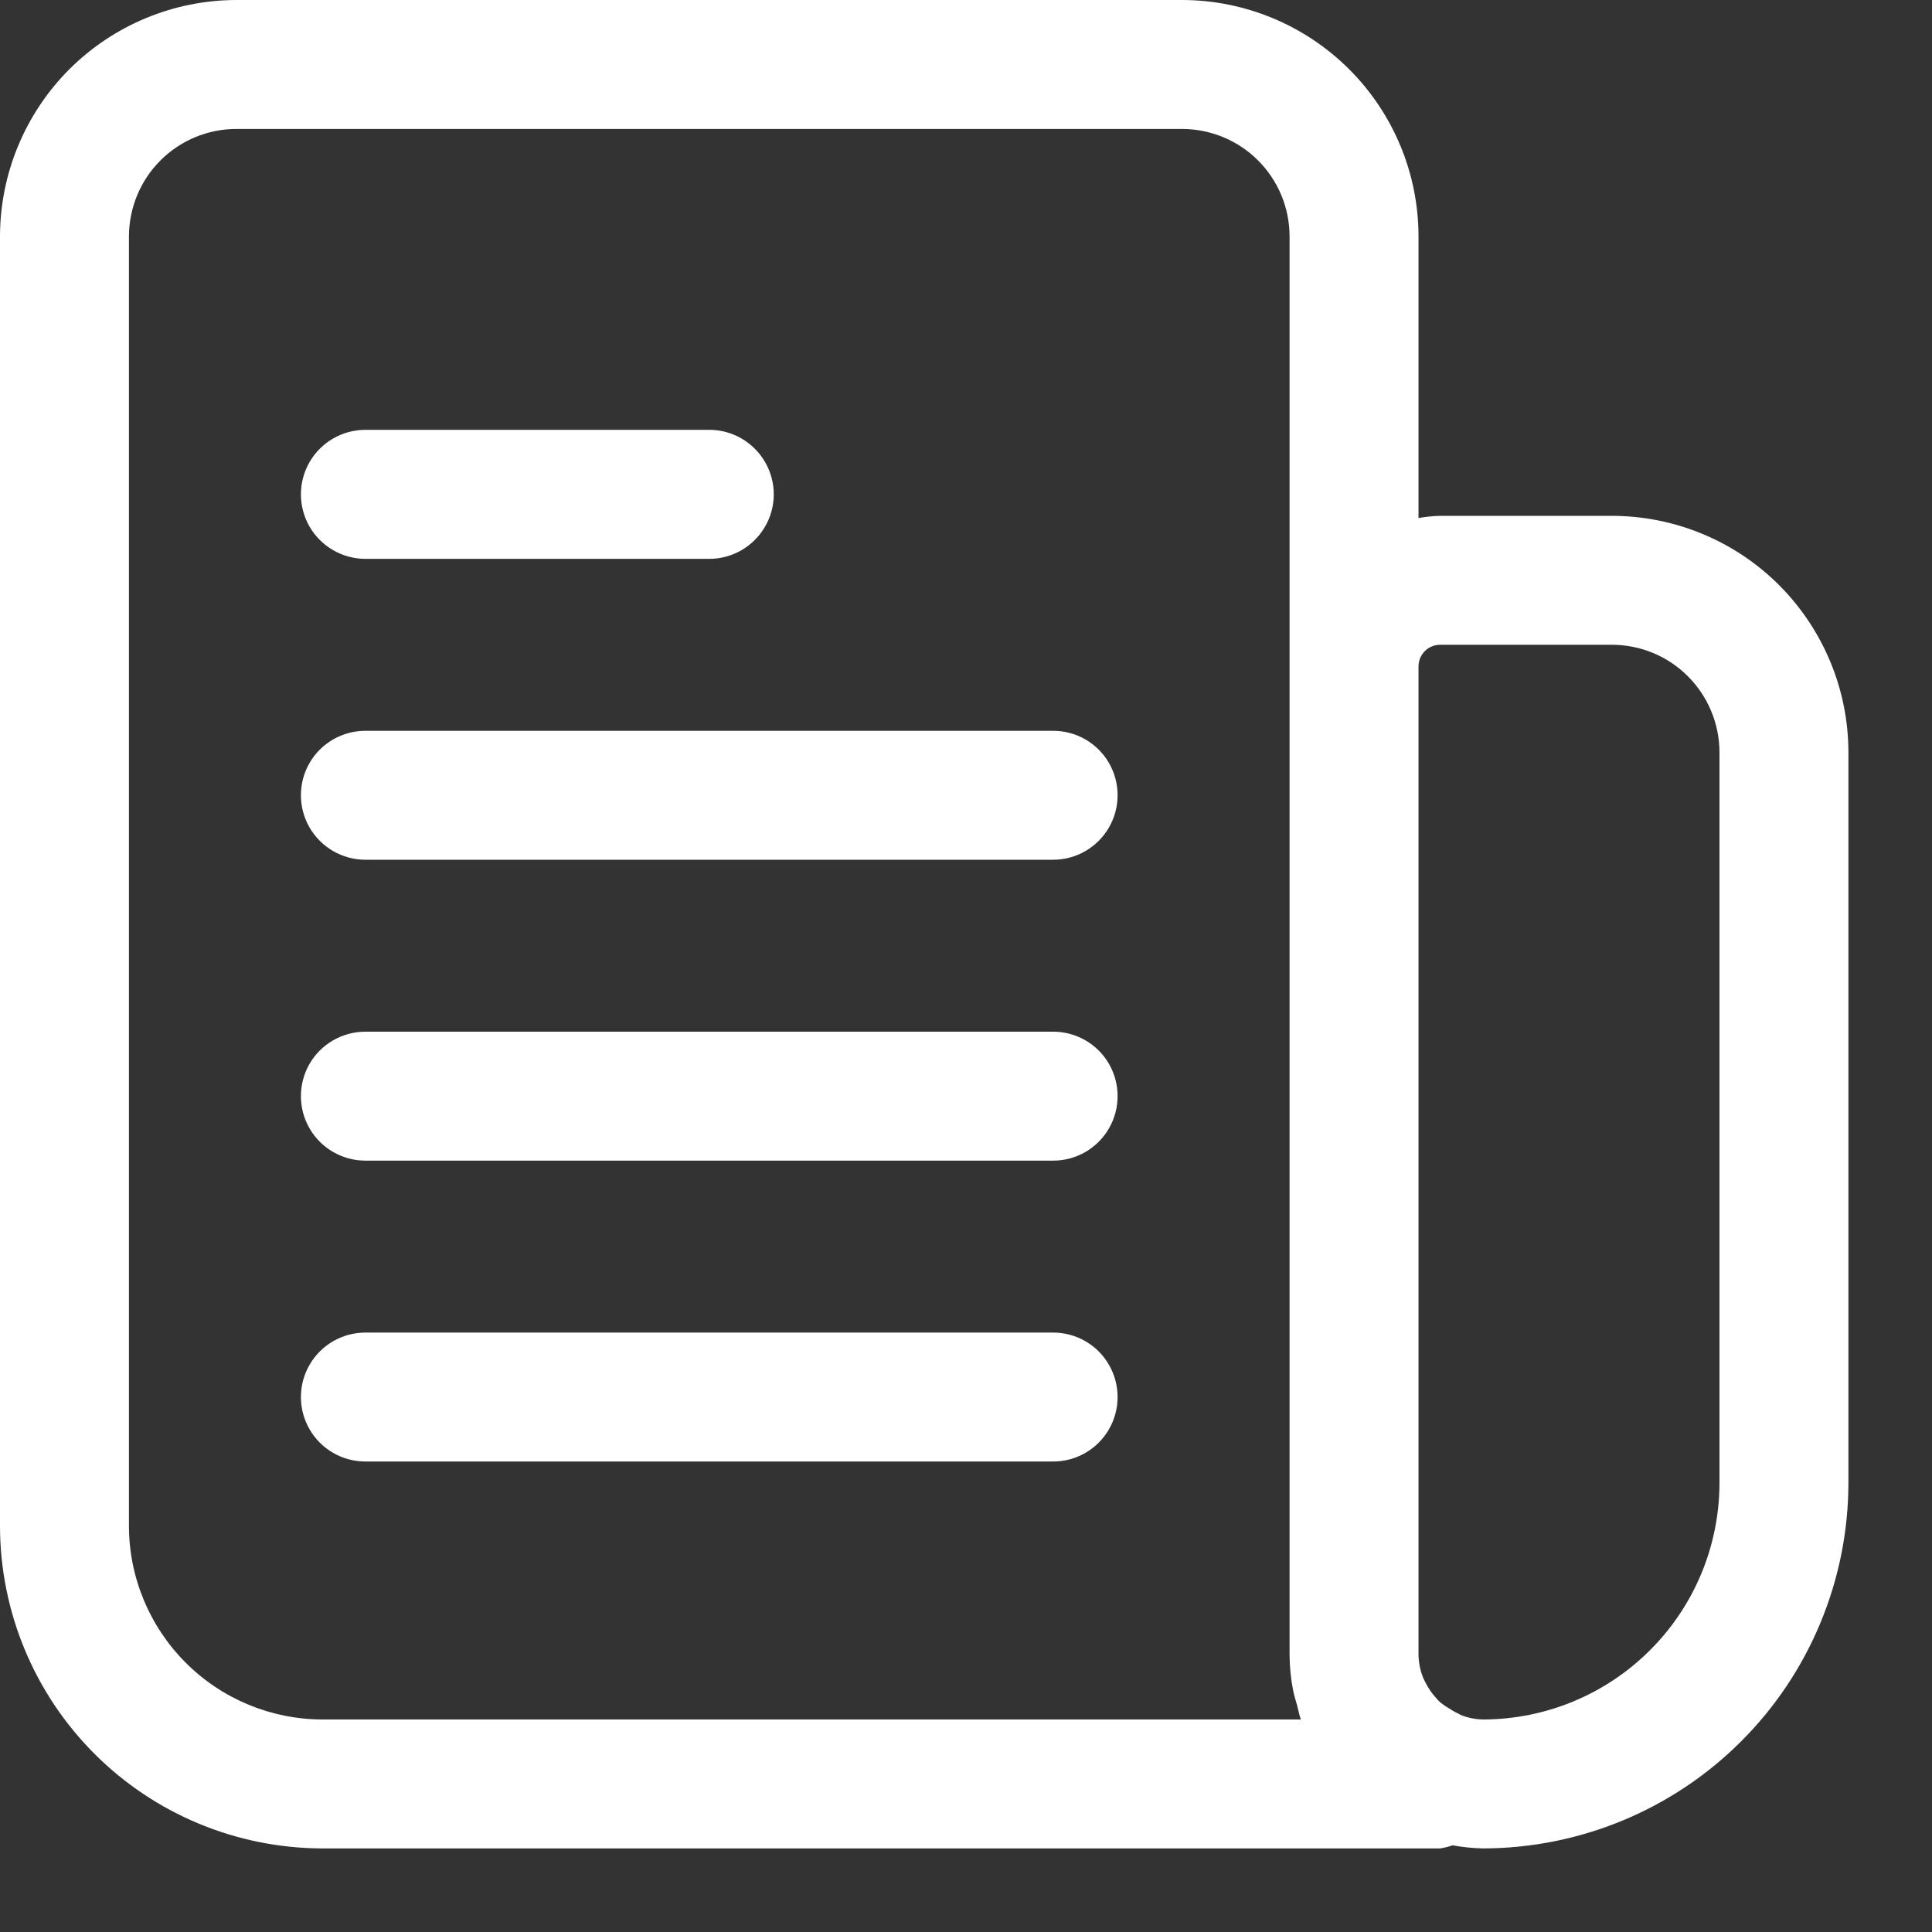 <svg width="23" height="23" viewBox="0 0 23 23" fill="none" xmlns="http://www.w3.org/2000/svg">
<rect x="0" y="0" width="23" height="23" fill="#333333" stroke="none"/>
<path d="M19.19 6.141H17.143C17.057 6.143 16.972 6.152 16.887 6.167V2.815C16.887 2.068 16.59 1.353 16.062 0.825C15.534 0.298 14.819 0.001 14.073 0H2.815C2.068 0.001 1.353 0.298 0.825 0.825C0.298 1.353 0.001 2.068 0 2.815V18.167C0.001 19.184 0.406 20.16 1.125 20.879C1.845 21.599 2.82 22.003 3.838 22.005H17.143C17.194 21.998 17.244 21.985 17.293 21.968C17.412 21.99 17.533 22.002 17.655 22.005C18.808 22.003 19.914 21.545 20.729 20.729C21.545 19.914 22.003 18.808 22.005 17.655V8.955C22.004 8.209 21.707 7.494 21.18 6.966C20.652 6.438 19.936 6.142 19.19 6.141L19.19 6.141ZM3.838 20.47C3.228 20.469 2.642 20.226 2.211 19.794C1.779 19.362 1.536 18.777 1.535 18.167V2.815C1.536 2.475 1.67 2.15 1.91 1.91C2.15 1.67 2.475 1.535 2.815 1.535H14.073C14.412 1.536 14.737 1.67 14.977 1.91C15.217 2.15 15.352 2.475 15.352 2.815V19.702C15.353 19.845 15.367 19.987 15.395 20.127C15.407 20.188 15.426 20.244 15.442 20.303C15.457 20.358 15.467 20.416 15.486 20.47L3.838 20.47ZM20.47 17.655C20.469 18.401 20.172 19.117 19.644 19.644C19.117 20.172 18.401 20.469 17.655 20.47C17.563 20.468 17.472 20.45 17.386 20.415L17.372 20.406C17.331 20.387 17.291 20.365 17.253 20.339C17.217 20.319 17.182 20.295 17.149 20.269C17.124 20.246 17.1 20.221 17.079 20.194C17.039 20.148 17.005 20.098 16.977 20.043C16.964 20.02 16.952 19.996 16.942 19.972C16.907 19.886 16.889 19.794 16.887 19.702V7.932C16.888 7.791 17.002 7.676 17.143 7.676H19.19C19.529 7.676 19.855 7.811 20.094 8.051C20.334 8.291 20.469 8.616 20.47 8.955L20.47 17.655Z" fill="white"/>
<path d="M4.35 6.653H8.444C8.718 6.653 8.971 6.506 9.108 6.269C9.246 6.031 9.246 5.739 9.108 5.501C8.971 5.264 8.718 5.117 8.444 5.117H4.35C4.076 5.117 3.822 5.264 3.685 5.501C3.548 5.739 3.548 6.031 3.685 6.269C3.822 6.506 4.076 6.653 4.35 6.653Z" fill="white"/>
<path d="M12.538 8.7H4.35C4.076 8.7 3.822 8.846 3.685 9.083C3.548 9.321 3.548 9.613 3.685 9.851C3.822 10.088 4.076 10.235 4.35 10.235H12.538C12.812 10.235 13.065 10.088 13.202 9.851C13.339 9.613 13.339 9.321 13.202 9.083C13.065 8.846 12.812 8.7 12.538 8.7Z" fill="white"/>
<path d="M12.538 12.282H4.35C4.076 12.282 3.822 12.428 3.685 12.665C3.548 12.903 3.548 13.196 3.685 13.433C3.822 13.671 4.076 13.817 4.35 13.817H12.538C12.812 13.817 13.065 13.671 13.202 13.433C13.339 13.196 13.339 12.903 13.202 12.665C13.065 12.428 12.812 12.282 12.538 12.282Z" fill="white"/>
<path d="M12.538 15.864H4.35C4.076 15.864 3.822 16.01 3.685 16.248C3.548 16.485 3.548 16.778 3.685 17.015C3.822 17.253 4.076 17.399 4.35 17.399H12.538C12.812 17.399 13.065 17.253 13.202 17.015C13.339 16.778 13.339 16.485 13.202 16.248C13.065 16.01 12.812 15.864 12.538 15.864Z" fill="white"/>
</svg>
